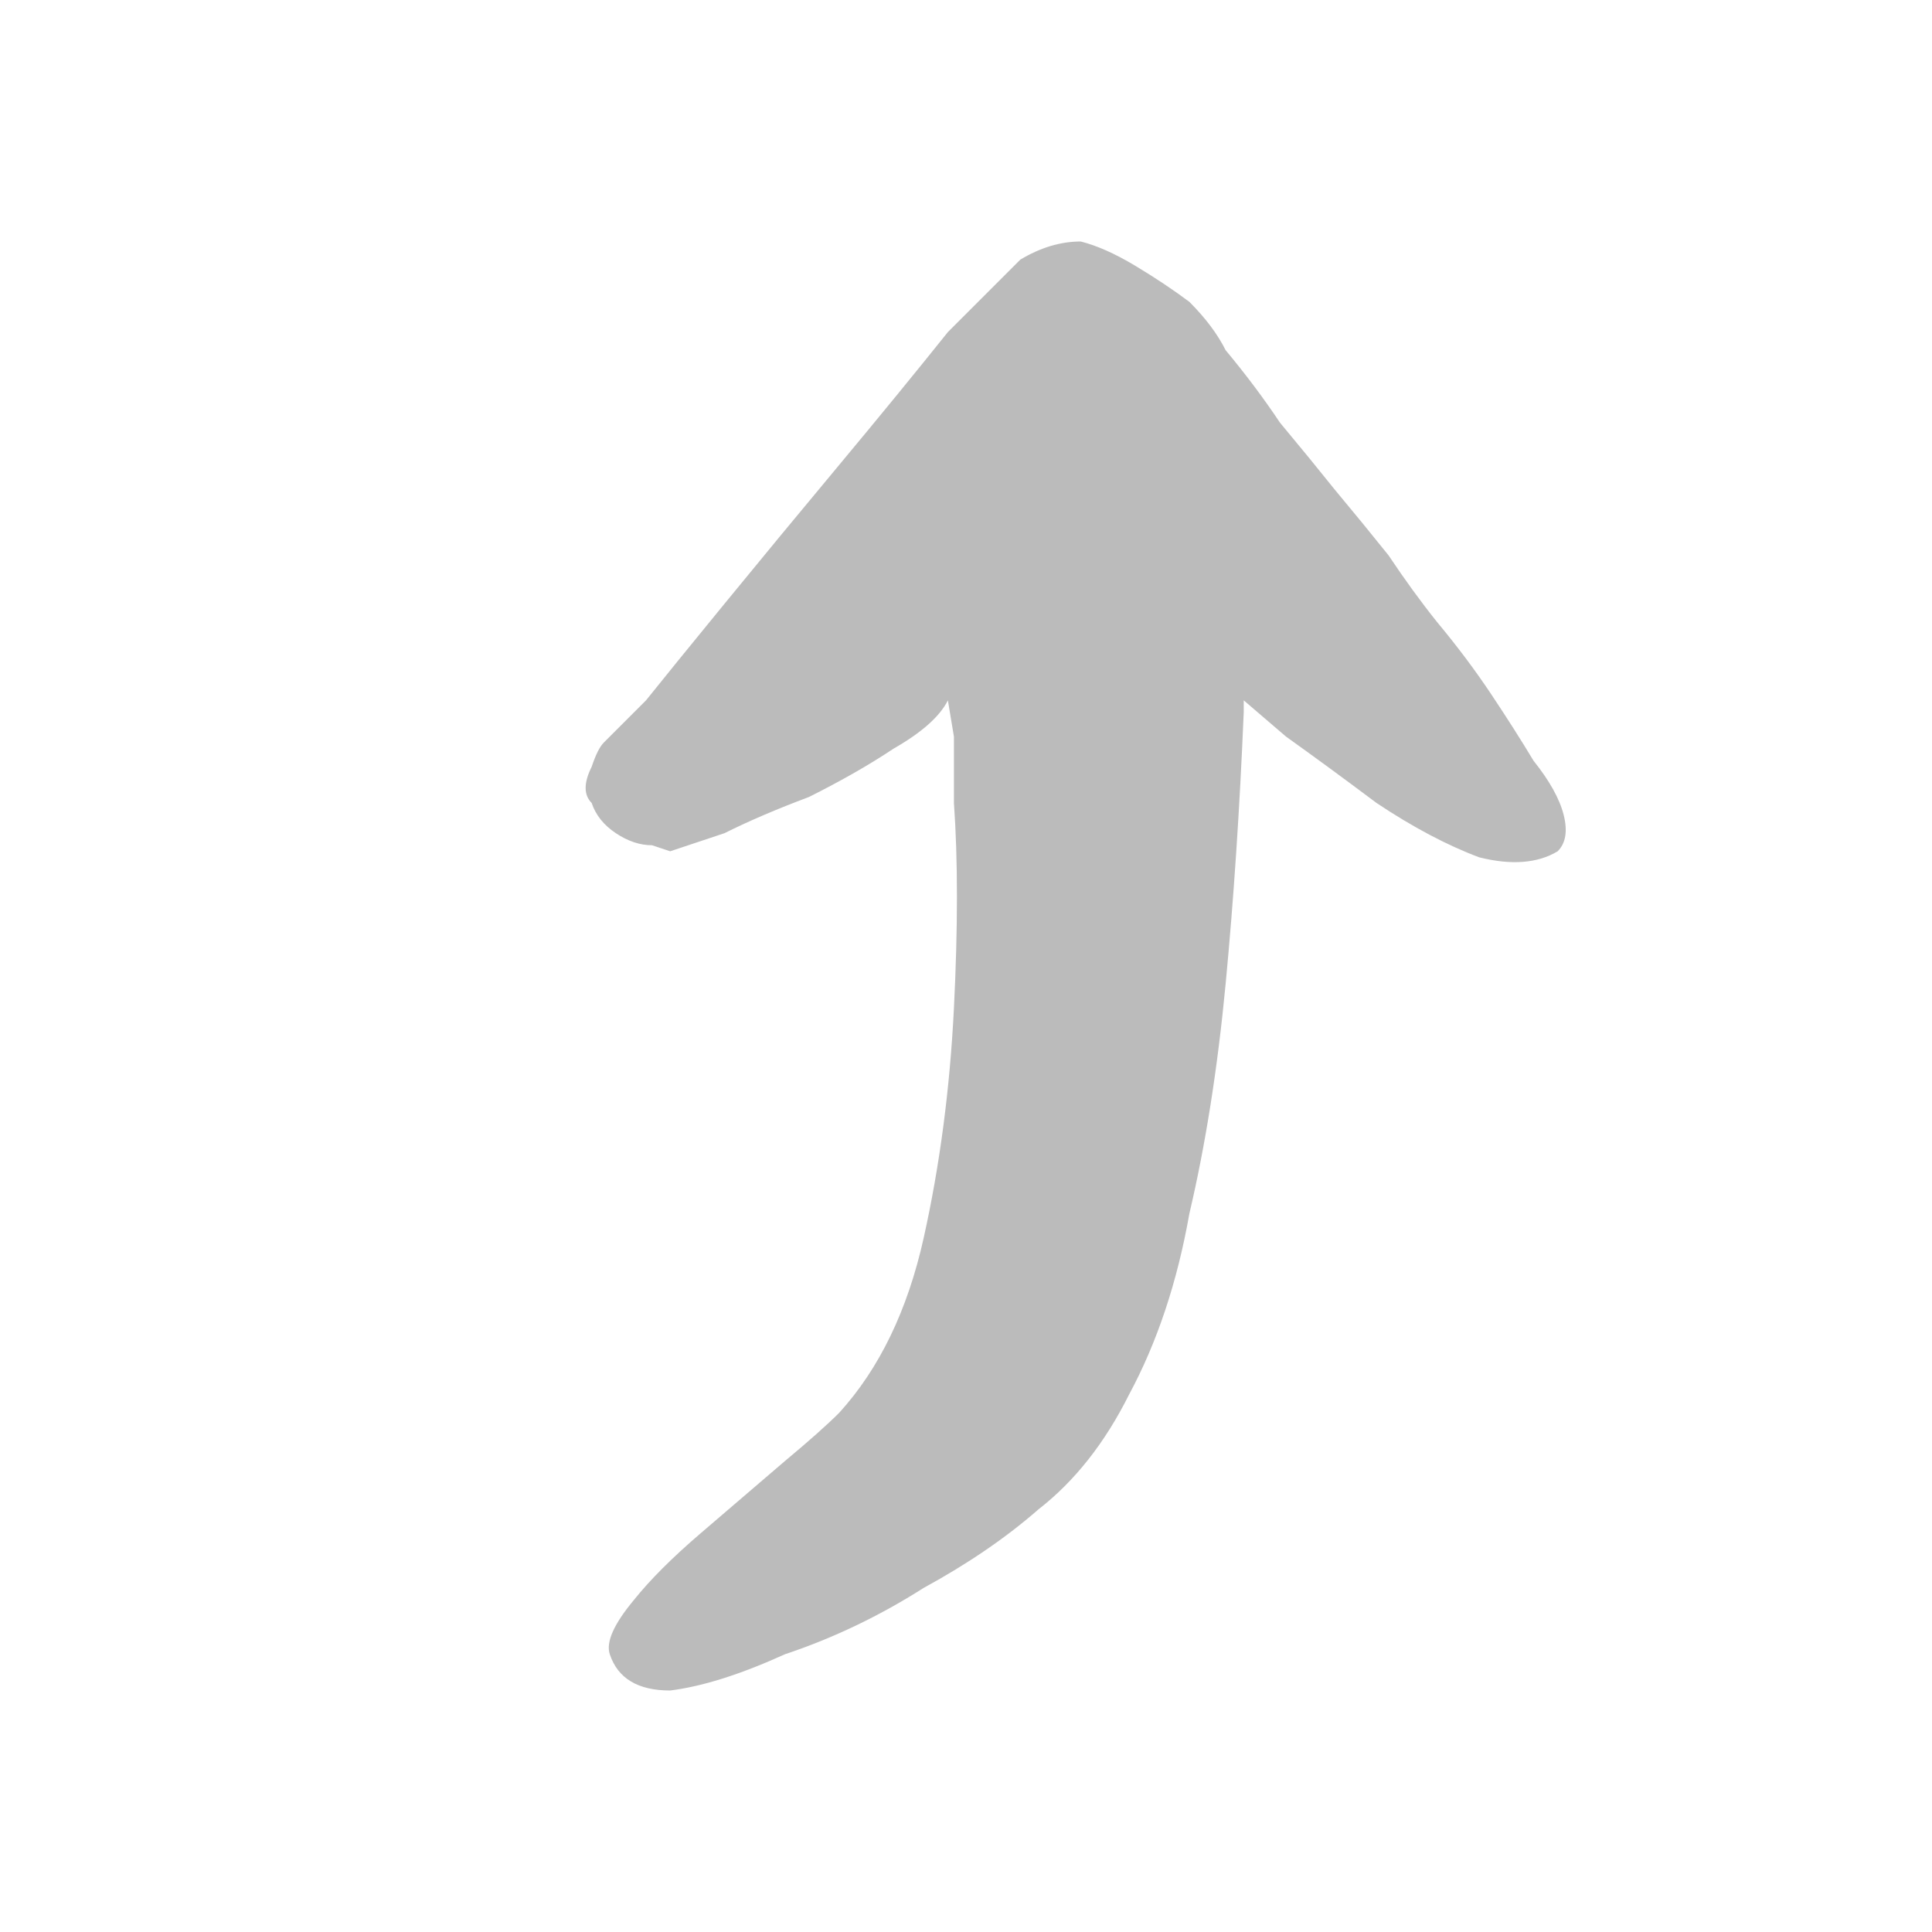 <svg xmlns="http://www.w3.org/2000/svg" height="16" width="16">
  <defs />
  <g>
    <path d="M5.55 7.05 L5.4 7 Q5.25 7 5.1 6.9 4.95 6.8 4.9 6.65 4.8 6.55 4.9 6.35 4.95 6.2 5 6.15 5.05 6.1 5.1 6.05 5.15 6 5.2 5.95 5.25 5.9 5.35 5.8 5.55 5.55 6 5 6.45 4.45 6.95 3.85 7.45 3.25 7.85 2.75 L8.25 2.35 8.45 2.15 Q8.7 2 8.95 2 9.15 2.05 9.4 2.2 9.65 2.35 9.85 2.5 10.05 2.7 10.15 2.9 10.4 3.2 10.6 3.5 10.85 3.8 11.05 4.05 11.3 4.35 11.5 4.6 11.7 4.9 11.9 5.15 12.15 5.45 12.35 5.75 12.55 6.05 12.7 6.3 12.9 6.55 12.95 6.75 13 6.95 12.9 7.05 12.65 7.2 12.25 7.1 11.85 6.95 11.4 6.65 11 6.35 10.65 6.1 L10.3 5.8 Q10.3 5.8 10.3 5.85 10.3 5.85 10.3 5.9 10.25 7.1 10.15 8.15 10.05 9.2 9.85 10.05 9.7 10.9 9.35 11.55 9.05 12.15 8.6 12.5 8.2 12.85 7.65 13.15 7.1 13.5 6.5 13.7 5.95 13.95 5.55 14 5.15 14 5.05 13.7 5 13.55 5.25 13.25 5.45 13 5.8 12.7 6.15 12.4 6.5 12.1 6.8 11.85 6.95 11.7 7.45 11.15 7.65 10.25 7.85 9.35 7.9 8.35 7.95 7.35 7.9 6.65 L7.9 6.1 7.85 5.8 Q7.75 6 7.4 6.2 7.1 6.4 6.7 6.6 6.3 6.75 6 6.9 L5.55 7.05" fill="#BBBBBB" stroke="none" />
  </g>
</svg>